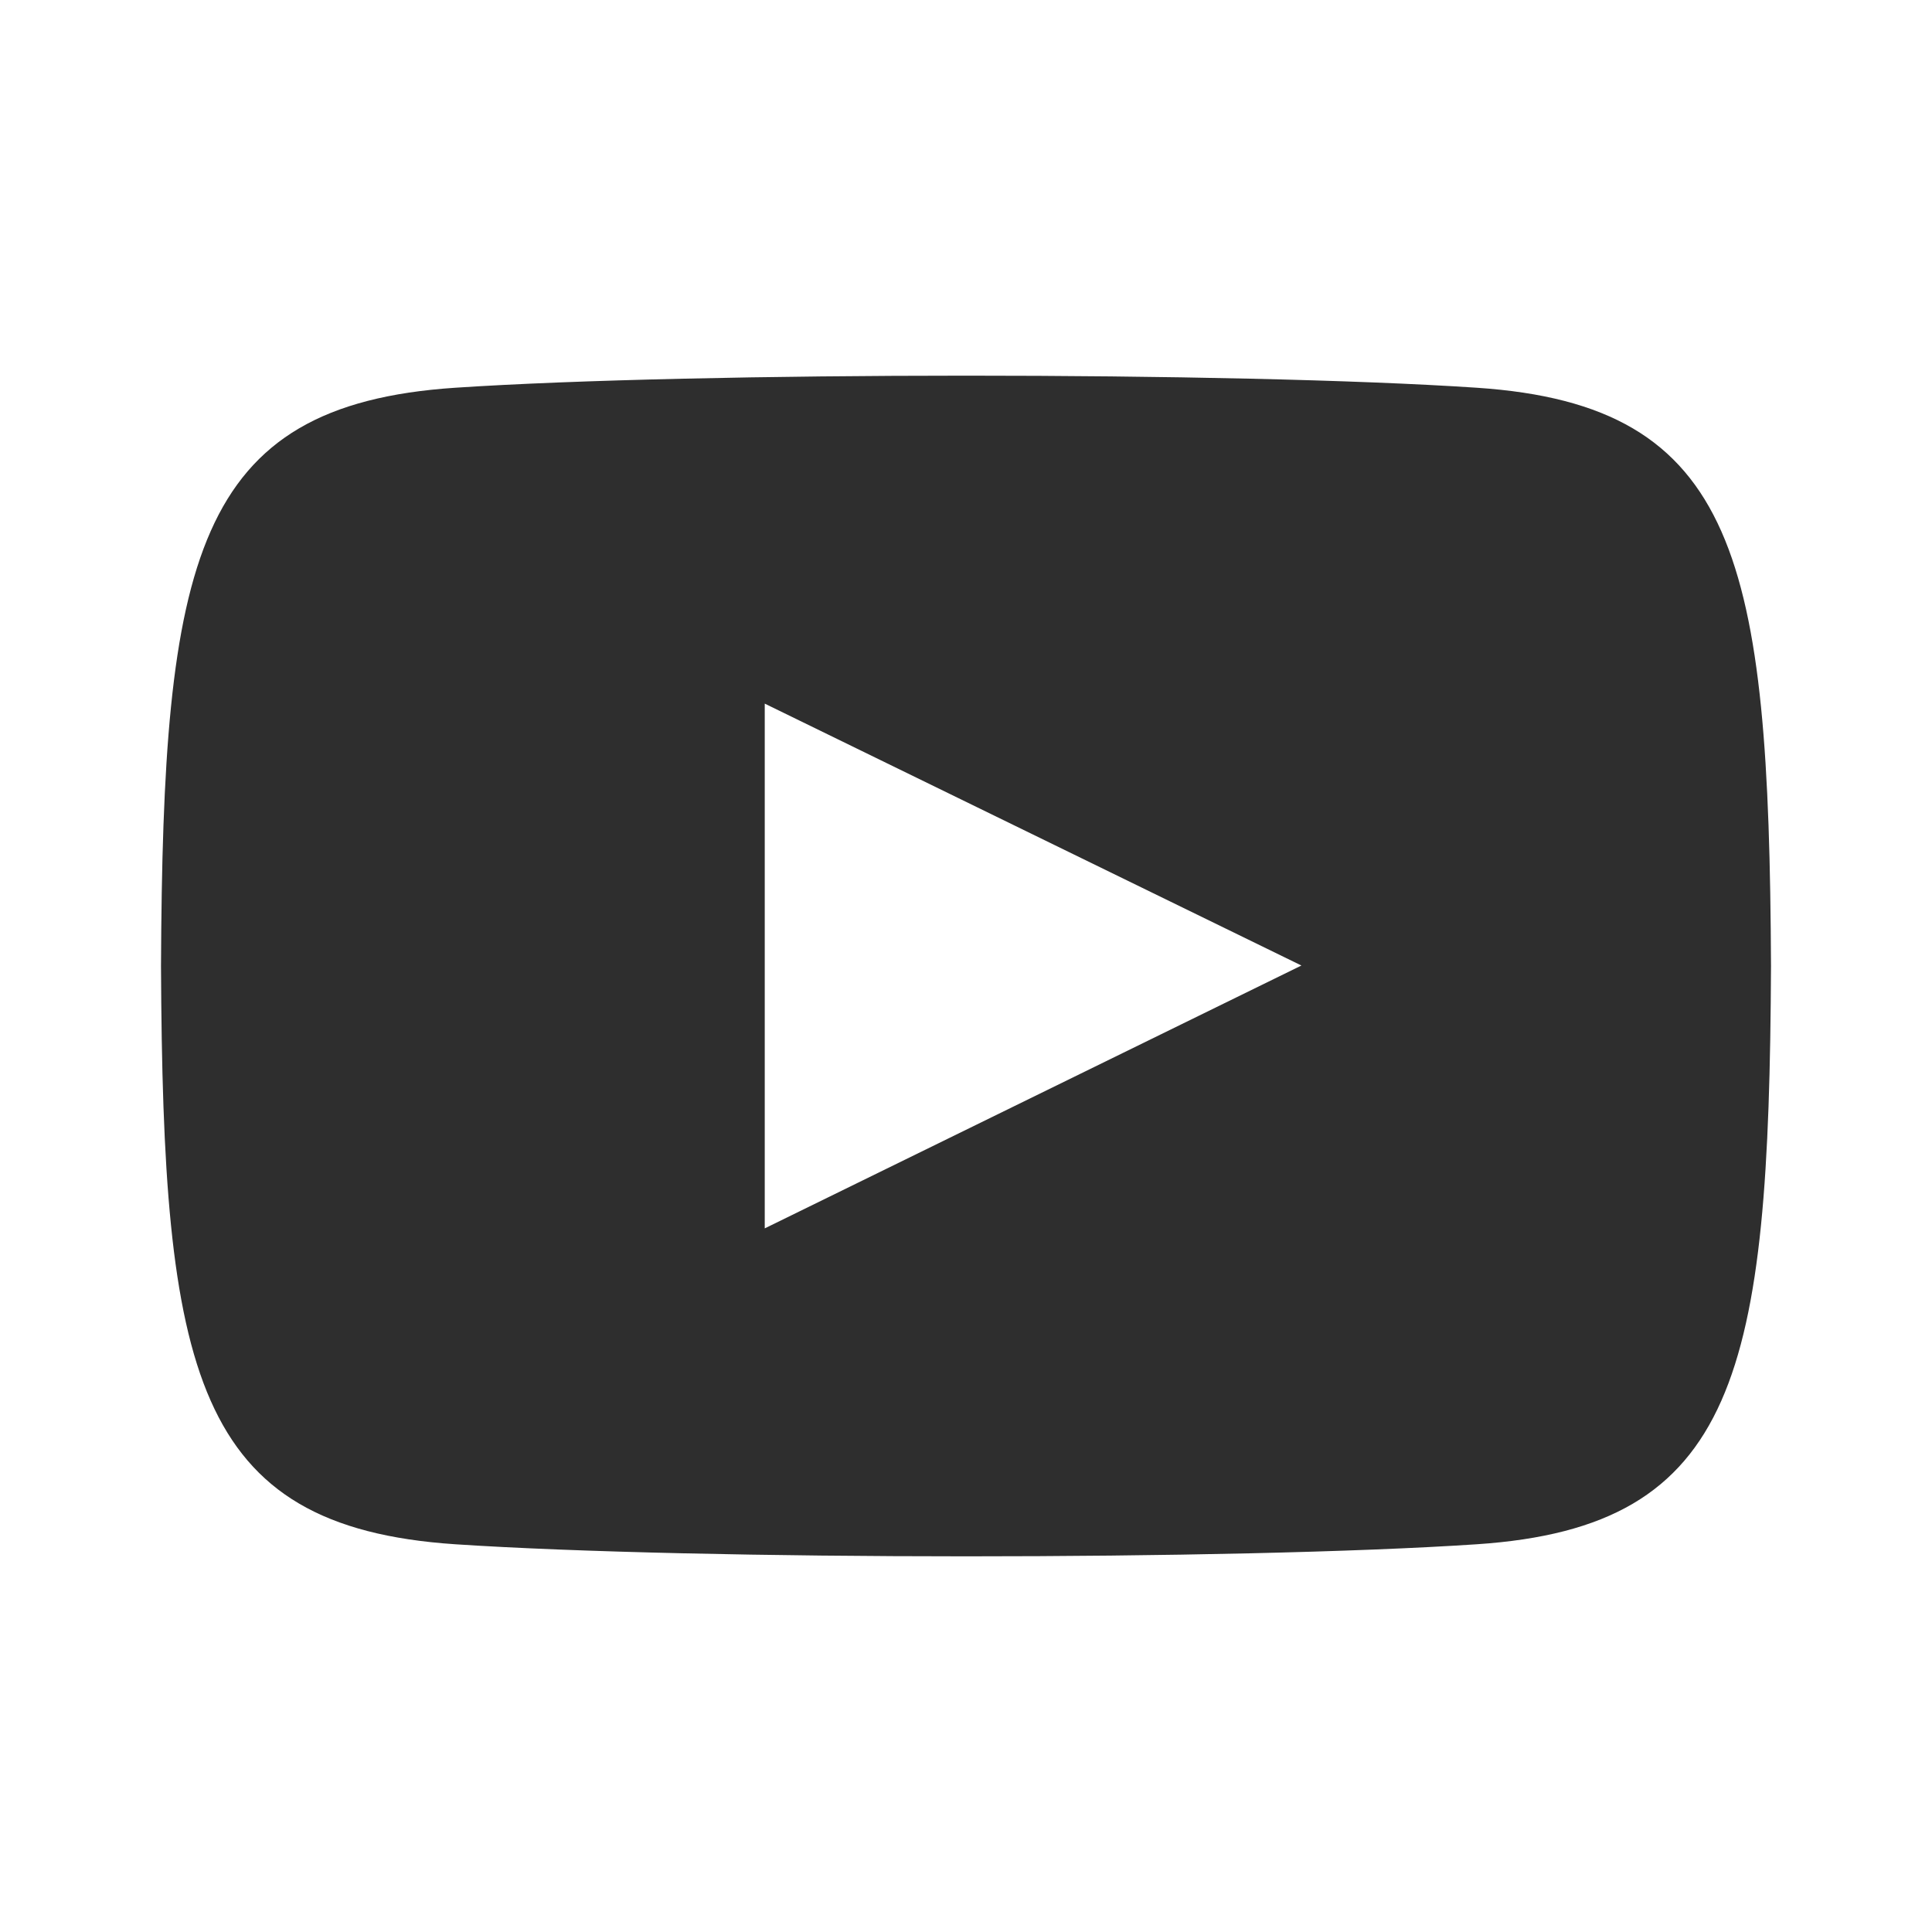 <svg width="36" height="36" viewBox="0 0 36 36" fill="none" xmlns="http://www.w3.org/2000/svg">
<path d="M27.519 7.225C23.014 6.924 12.98 6.926 8.481 7.225C3.61 7.55 3.036 10.427 3 18C3.036 25.559 3.605 28.449 8.481 28.775C12.981 29.074 23.014 29.076 27.519 28.775C32.39 28.45 32.964 25.573 33 18C32.964 10.441 32.395 7.551 27.519 7.225ZM14.25 22.889V13.111L24.25 17.991L14.25 22.889Z" fill="#2E2E2E"/>
</svg>
